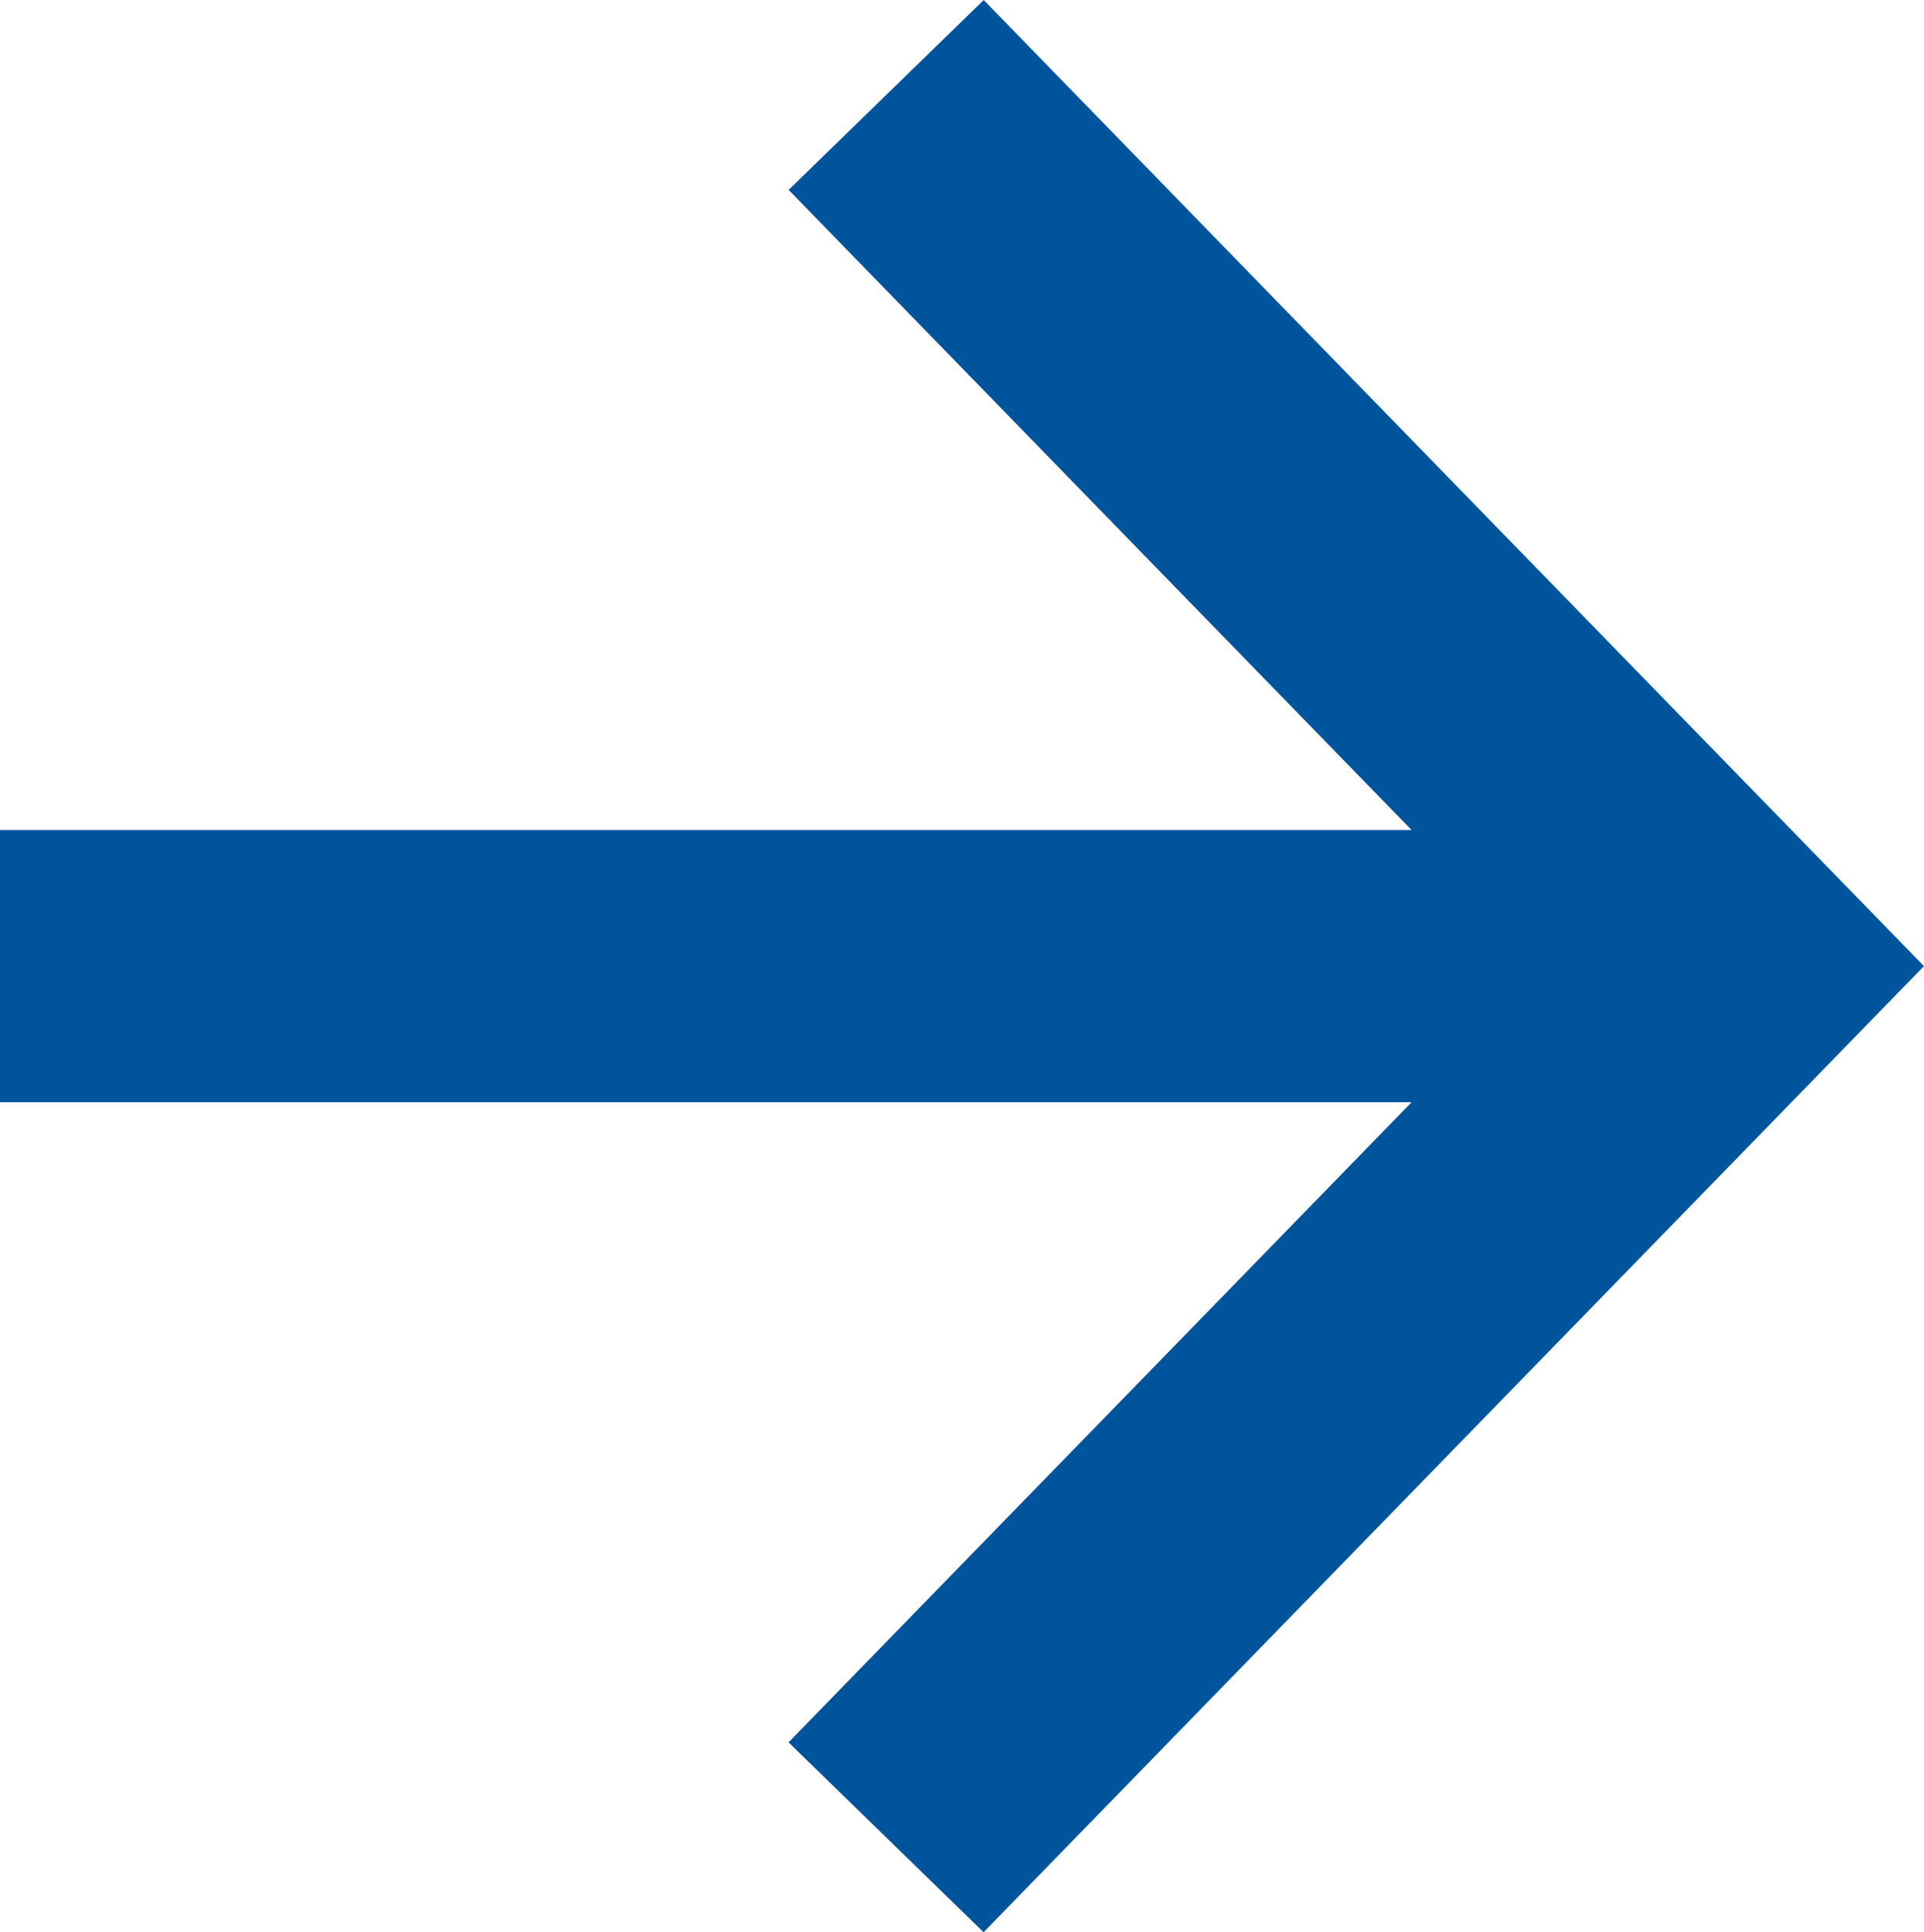 <svg xmlns="http://www.w3.org/2000/svg" width="17.671" height="17.744" viewBox="0 0 17.671 17.744">
  <g id="Group_116" data-name="Group 116" transform="translate(15.926 0.872) rotate(90)">
    <line id="Line_1" data-name="Line 1" y2="15.926" transform="translate(8 0)" fill="none" stroke="#00549c" stroke-miterlimit="10" stroke-width="2.5"/>
    <path id="Path_22" data-name="Path 22" d="M0,7.787,4,3.894,8,0l4,3.894,4,3.894" transform="translate(0 0)" fill="none" stroke="#00549c" stroke-miterlimit="10" stroke-width="2.5"/>
  </g>
</svg>
